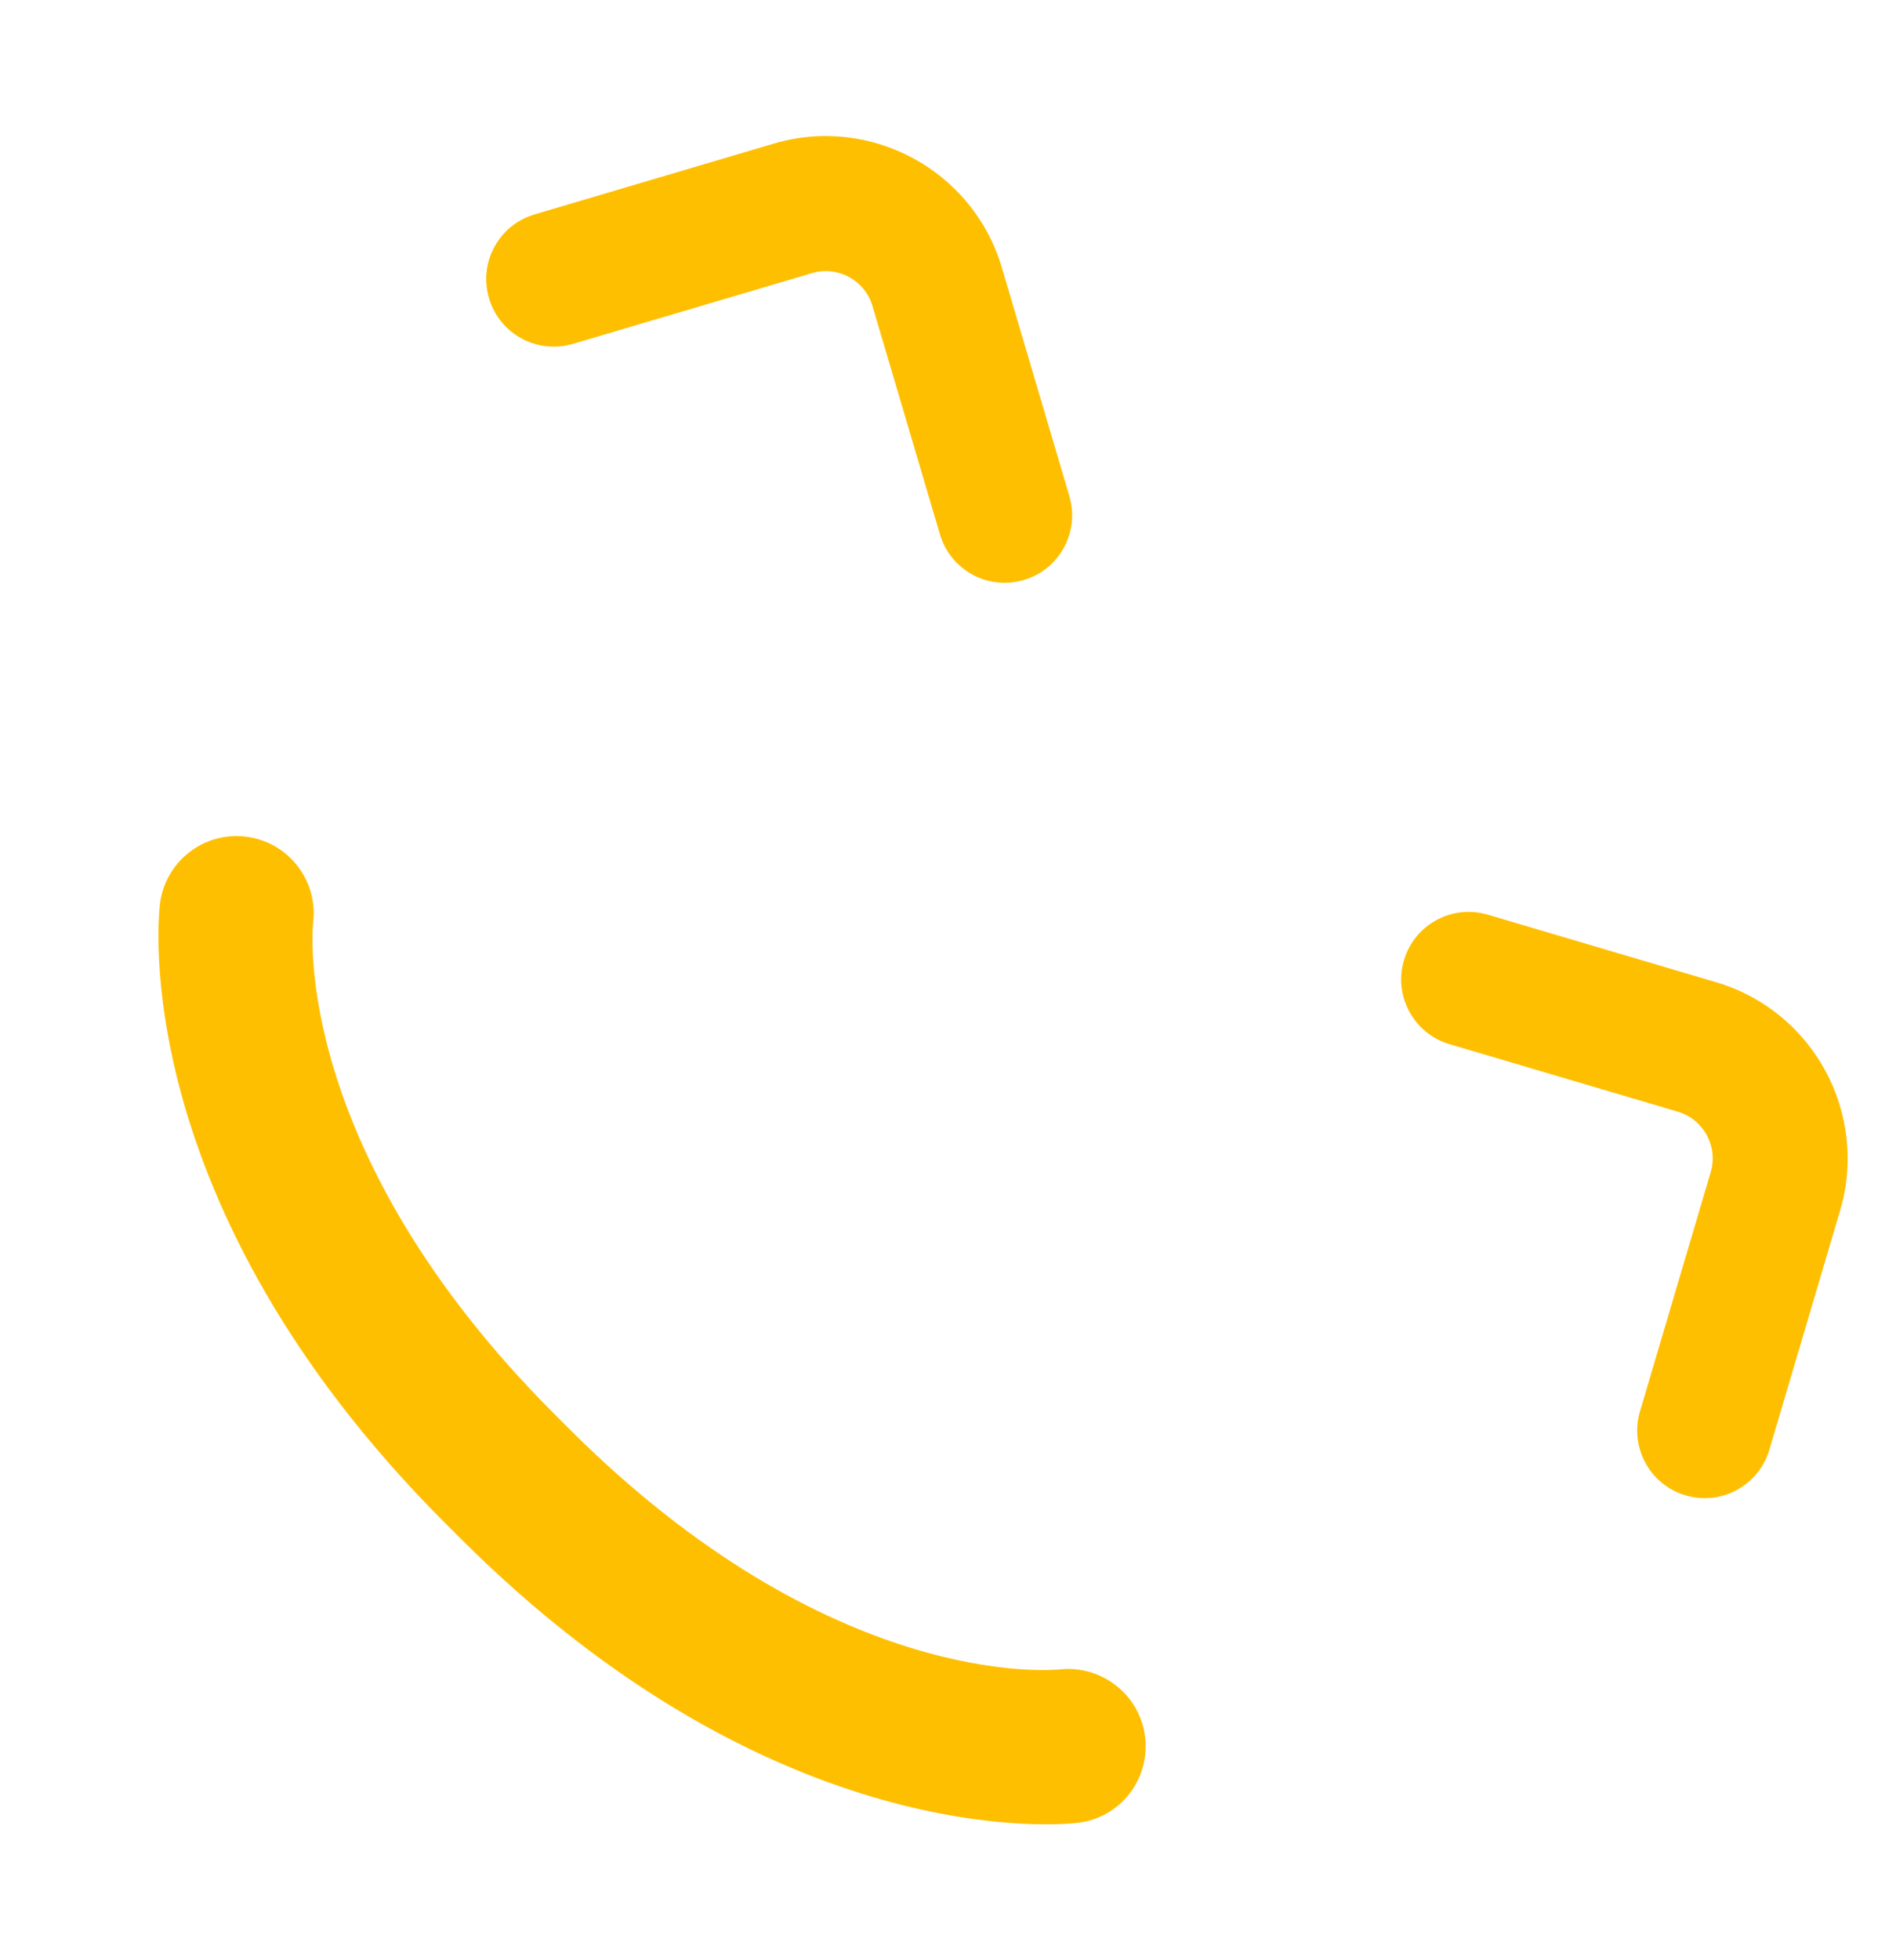 <?xml version="1.0" encoding="UTF-8"?> <svg xmlns="http://www.w3.org/2000/svg" xmlns:xlink="http://www.w3.org/1999/xlink" version="1.1" id="Camada_1" x="0px" y="0px" viewBox="0 0 239.25 247.24" style="enable-background:new 0 0 239.25 247.24;" xml:space="preserve"> <style type="text/css"> .st0{fill:#E8E8E8;} .st1{opacity:0.22;} .st2{clip-path:url(#SVGID_2_);fill:url(#);} .st3{clip-path:url(#SVGID_4_);fill:url(#);} .st4{fill:url(#);} .st5{clip-path:url(#SVGID_6_);fill:url(#);} .st6{fill:none;} .st7{fill:#FFFFFF;} .st8{fill:#C5C7CA;} .st9{fill:#FFBF01;} .st10{enable-background:new ;} .st11{clip-path:url(#SVGID_7_);enable-background:new ;} .st12{fill:#856301;} .st13{clip-path:url(#SVGID_8_);enable-background:new ;} .st14{fill:#816101;} .st15{fill:#856401;} .st16{clip-path:url(#SVGID_10_);enable-background:new ;} .st17{clip-path:url(#SVGID_12_);enable-background:new ;} .st18{clip-path:url(#SVGID_14_);enable-background:new ;} .st19{clip-path:url(#SVGID_16_);enable-background:new ;} .st20{fill:#FCBD01;} .st21{clip-path:url(#SVGID_18_);enable-background:new ;} .st22{clip-path:url(#SVGID_20_);enable-background:new ;} .st23{fill:#5517B0;} .st24{fill:none;stroke:#C5C7CA;stroke-width:16;stroke-linecap:round;stroke-miterlimit:10;} .st25{clip-path:url(#SVGID_24_);fill:#E8E8E8;} .st26{clip-path:url(#SVGID_24_);fill:#FFFFFF;} .st27{clip-path:url(#SVGID_24_);fill:#5517B0;} .st28{clip-path:url(#SVGID_24_);fill:#6B20E2;} .st29{clip-path:url(#SVGID_24_);fill:#CC8800;} .st30{clip-path:url(#SVGID_24_);fill:#282828;} .st31{clip-path:url(#SVGID_24_);fill:#8B8B8B;} .st32{clip-path:url(#SVGID_24_);fill:#C5C7CA;} .st33{clip-path:url(#SVGID_24_);fill:#FFBF01;} .st34{clip-path:url(#SVGID_26_);fill:#E8E8E8;} .st35{clip-path:url(#SVGID_26_);fill:#FFFFFF;} .st36{clip-path:url(#SVGID_26_);fill:#BF172B;} .st37{clip-path:url(#SVGID_26_);fill:#EA650A;} .st38{clip-path:url(#SVGID_26_);fill:#05AF2D;} .st39{clip-path:url(#SVGID_26_);fill:#015CE8;} .st40{clip-path:url(#SVGID_26_);fill:#BC15A4;} .st41{clip-path:url(#SVGID_26_);fill:#E51F3B;} .st42{clip-path:url(#SVGID_26_);fill:#CC590A;} .st43{clip-path:url(#SVGID_26_);fill:#0AE533;} .st44{clip-path:url(#SVGID_26_);fill:#033B7F;} .st45{clip-path:url(#SVGID_26_);fill:#EF2ED4;} .st46{fill:url(#SVGID_27_);} .st47{clip-path:url(#SVGID_29_);fill:url(#SVGID_30_);} .st48{clip-path:url(#SVGID_32_);fill:url(#SVGID_33_);} .st49{clip-path:url(#SVGID_35_);fill:url(#SVGID_36_);} .st50{clip-path:url(#SVGID_38_);fill:url(#SVGID_39_);} .st51{clip-path:url(#SVGID_41_);fill:url(#SVGID_42_);} .st52{clip-path:url(#SVGID_44_);fill:url(#SVGID_45_);} .st53{clip-path:url(#SVGID_47_);fill:url(#SVGID_48_);} .st54{clip-path:url(#SVGID_50_);fill:url(#SVGID_51_);} .st55{clip-path:url(#SVGID_53_);fill:url(#SVGID_54_);} .st56{clip-path:url(#SVGID_56_);fill:url(#SVGID_57_);} .st57{clip-path:url(#SVGID_59_);fill:url(#SVGID_60_);} .st58{clip-path:url(#SVGID_62_);fill:url(#SVGID_63_);} .st59{clip-path:url(#SVGID_65_);fill:url(#SVGID_66_);} .st60{clip-path:url(#SVGID_68_);fill:url(#SVGID_69_);} .st61{clip-path:url(#SVGID_71_);fill:url(#SVGID_72_);} .st62{clip-path:url(#SVGID_74_);fill:url(#SVGID_75_);} .st63{clip-path:url(#SVGID_77_);fill:url(#SVGID_78_);} .st64{clip-path:url(#SVGID_80_);fill:url(#SVGID_81_);} .st65{clip-path:url(#SVGID_83_);fill:url(#SVGID_84_);} .st66{clip-path:url(#SVGID_86_);fill:url(#SVGID_87_);} .st67{clip-path:url(#SVGID_89_);fill:url(#SVGID_90_);} .st68{clip-path:url(#SVGID_92_);fill:url(#SVGID_93_);} .st69{clip-path:url(#SVGID_95_);fill:url(#SVGID_96_);} .st70{clip-path:url(#SVGID_98_);fill:url(#SVGID_99_);} .st71{clip-path:url(#SVGID_101_);fill:url(#SVGID_102_);} .st72{clip-path:url(#SVGID_103_);enable-background:new ;} .st73{fill:#A37A01;} .st74{fill:#A87E01;} .st75{clip-path:url(#SVGID_104_);enable-background:new ;} .st76{clip-path:url(#SVGID_106_);enable-background:new ;} .st77{fill:#A97F01;} .st78{fill:#836201;} .st79{fill:#B58801;} .st80{clip-path:url(#SVGID_108_);enable-background:new ;} .st81{clip-path:url(#SVGID_110_);enable-background:new ;} .st82{clip-path:url(#SVGID_112_);enable-background:new ;} .st83{clip-path:url(#SVGID_114_);enable-background:new ;} .st84{fill:#AB8001;} .st85{fill:#826101;} .st86{fill:#B98B01;} .st87{clip-path:url(#SVGID_116_);enable-background:new ;} .st88{clip-path:url(#SVGID_118_);enable-background:new ;} .st89{clip-path:url(#SVGID_120_);enable-background:new ;} .st90{clip-path:url(#SVGID_122_);enable-background:new ;} .st91{clip-path:url(#SVGID_124_);enable-background:new ;} .st92{clip-path:url(#SVGID_126_);enable-background:new ;} .st93{clip-path:url(#SVGID_128_);enable-background:new ;} .st94{clip-path:url(#SVGID_130_);enable-background:new ;} .st95{clip-path:url(#SVGID_132_);enable-background:new ;} .st96{clip-path:url(#SVGID_134_);enable-background:new ;} </style> <g> <path class="st9" d="M223.27,182.85l8.93-30.19c3.62-12.25-3.39-25.16-15.64-28.78l-28.82-8.52c-4.51-1.34-9.25,1.24-10.58,5.75 c-1.34,4.51,1.24,9.25,5.75,10.58l28.82,8.52c3.24,0.96,5.09,4.37,4.14,7.61l-8.93,30.19c-1.33,4.51,1.24,9.25,5.75,10.58 C217.19,189.93,221.93,187.36,223.27,182.85"></path> <path class="st9" d="M67.45,27.04l30.19-8.93c12.25-3.62,25.16,3.39,28.78,15.64l8.52,28.82c1.34,4.51-1.24,9.25-5.75,10.58 c-4.51,1.34-9.25-1.24-10.58-5.75l-8.52-28.82c-0.96-3.24-4.37-5.09-7.61-4.14l-30.19,8.93c-4.51,1.33-9.25-1.24-10.58-5.75 C60.37,33.11,62.94,28.37,67.45,27.04"></path> <path class="st9" d="M57.96,193.88l-0.08-0.08l-1.61-1.61l-0.08-0.08c-40.24-40.23-36.19-76.61-36-78.14 c0.67-5.34,5.54-9.12,10.87-8.45c5.33,0.67,9.12,5.54,8.45,10.87c-0.11,1.07-2.58,28.91,30.45,61.95l0.07,0.07l1.62,1.62l0.07,0.07 c33.04,33.04,60.88,30.56,62.05,30.44c5.31-0.55,10.13,3.27,10.73,8.57c0.61,5.3-3.11,10.11-8.41,10.77 C134.58,230.08,98.2,234.12,57.96,193.88"></path> </g> </svg> 